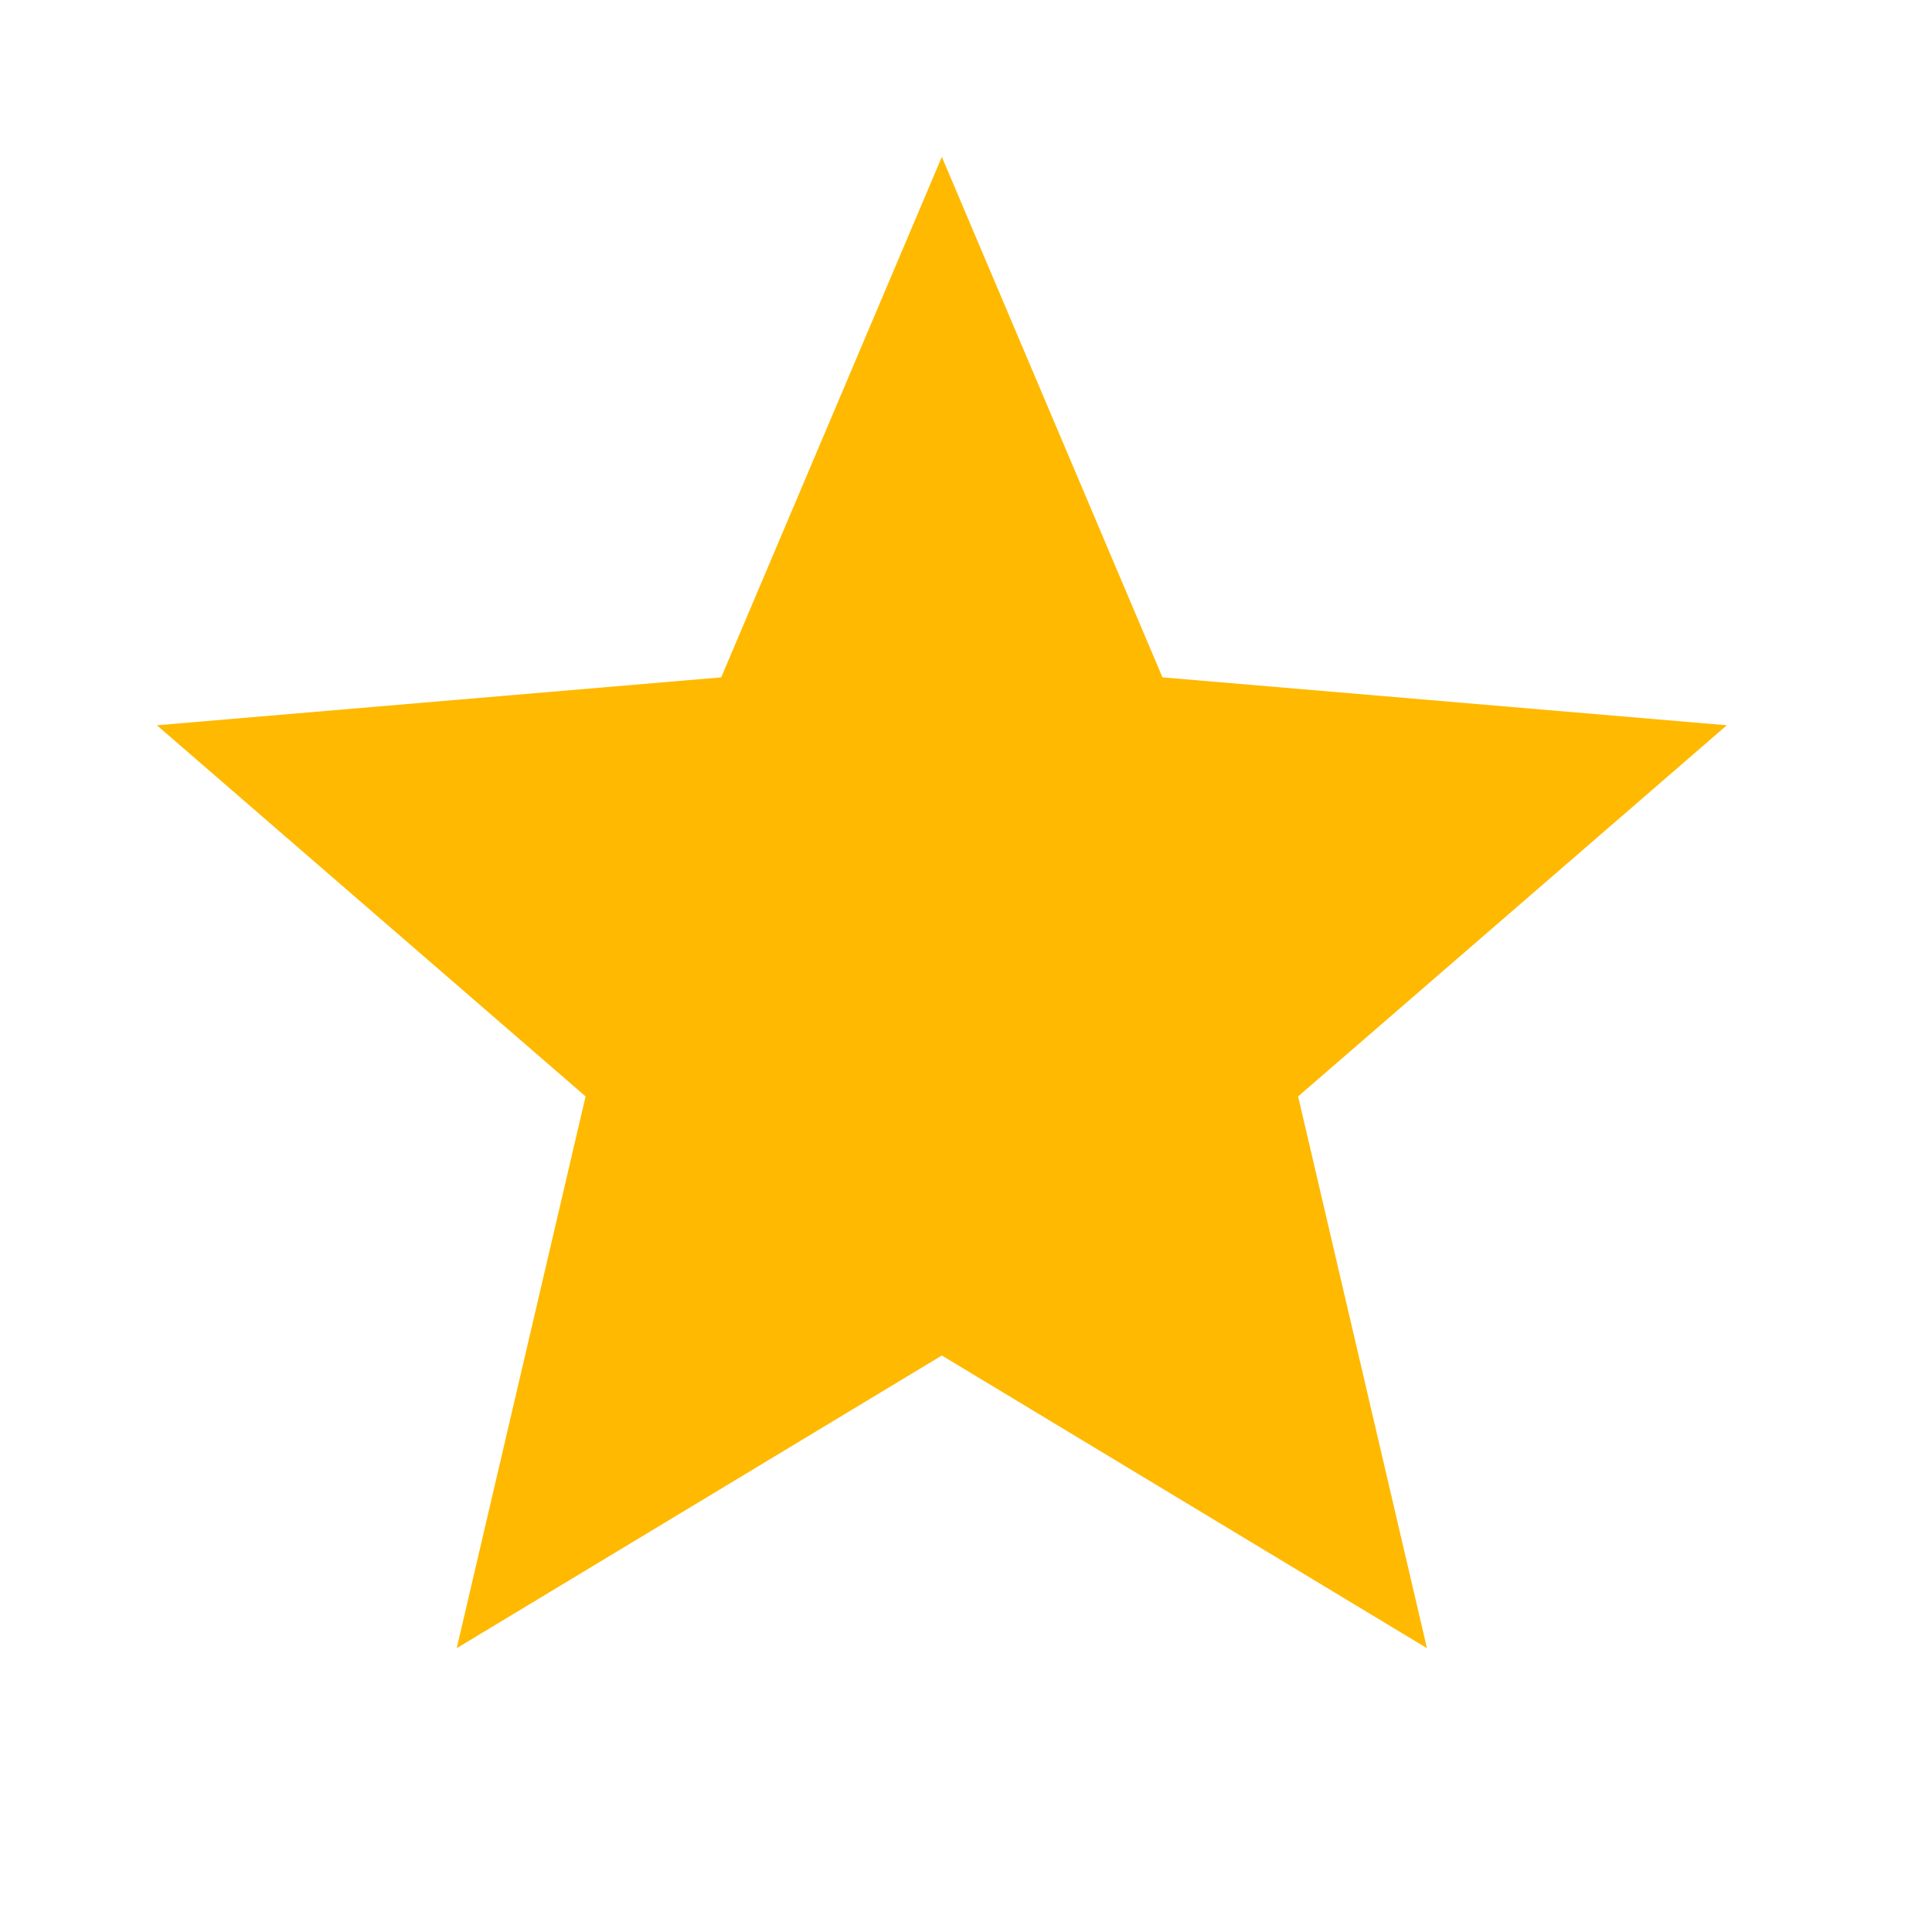 <svg width="10" height="10" viewBox="0 0 10 10" fill="none" xmlns="http://www.w3.org/2000/svg">
<g clip-path="url(#clip0_419_340)">
<path d="M4.875 7.016L7.386 8.531L6.719 5.675L8.938 3.754L6.017 3.506L4.875 0.812L3.733 3.506L0.812 3.754L3.031 5.675L2.364 8.531L4.875 7.016Z" fill="#FFB900"/>
</g>
<defs>
<clipPath id="clip0_419_340">
<rect width="9.75" height="9.75" fill="white"/>
</clipPath>
</defs>
</svg>
